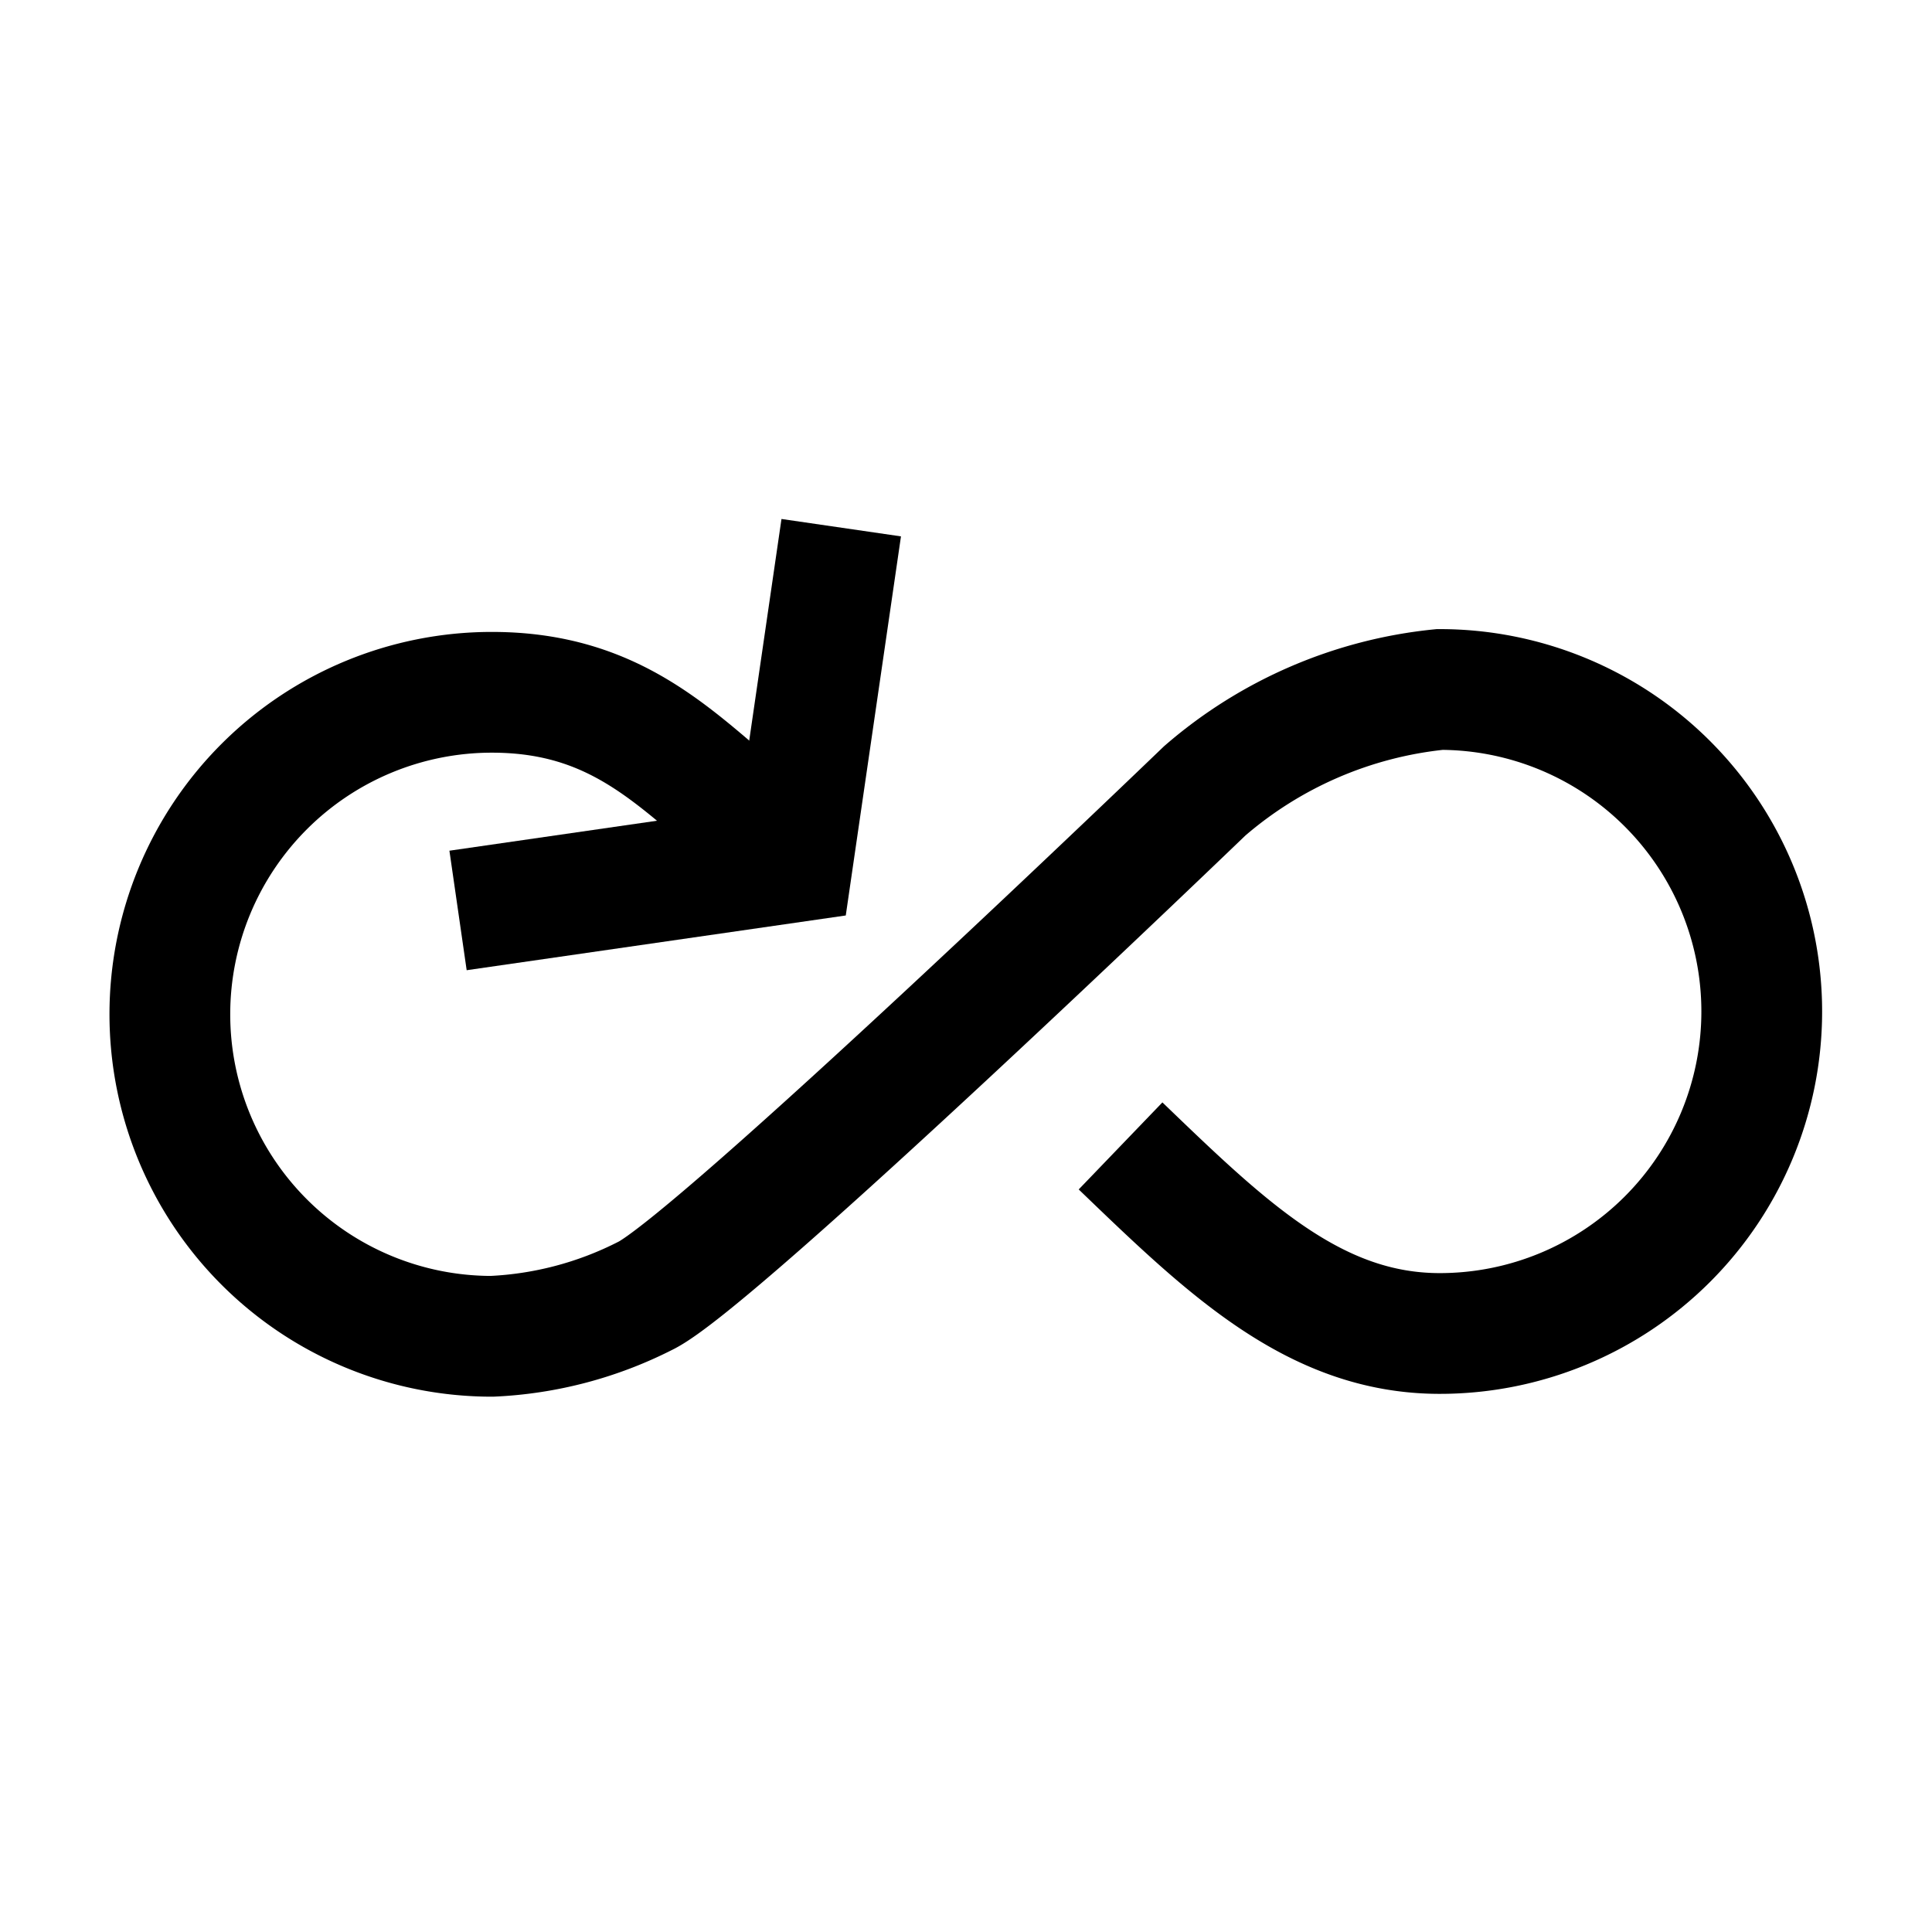 <svg id="ICE_CRYSTAL" data-name="ICE CRYSTAL" xmlns="http://www.w3.org/2000/svg" viewBox="0 0 48 48"><defs><style>.cls-1{fill:none;stroke:#000;stroke-miterlimit:10;stroke-width:3px;}</style></defs><title>ice Iconograph_48px</title><polyline class="cls-1" points="11.38 22.62 19.69 21.42 20.9 13.11"/><path class="cls-1" d="M18.62,20.38c-1.86-1.56-3.33-3.18-6.4-3.18a8,8,0,1,0,0,16,9.31,9.31,0,0,0,3.8-1c1.7-.8,13.91-12.55,13.91-12.55a10.53,10.53,0,0,1,5.84-2.52,8,8,0,1,1,0,16c-3.12,0-5.32-2.15-7.93-4.66"/></svg>